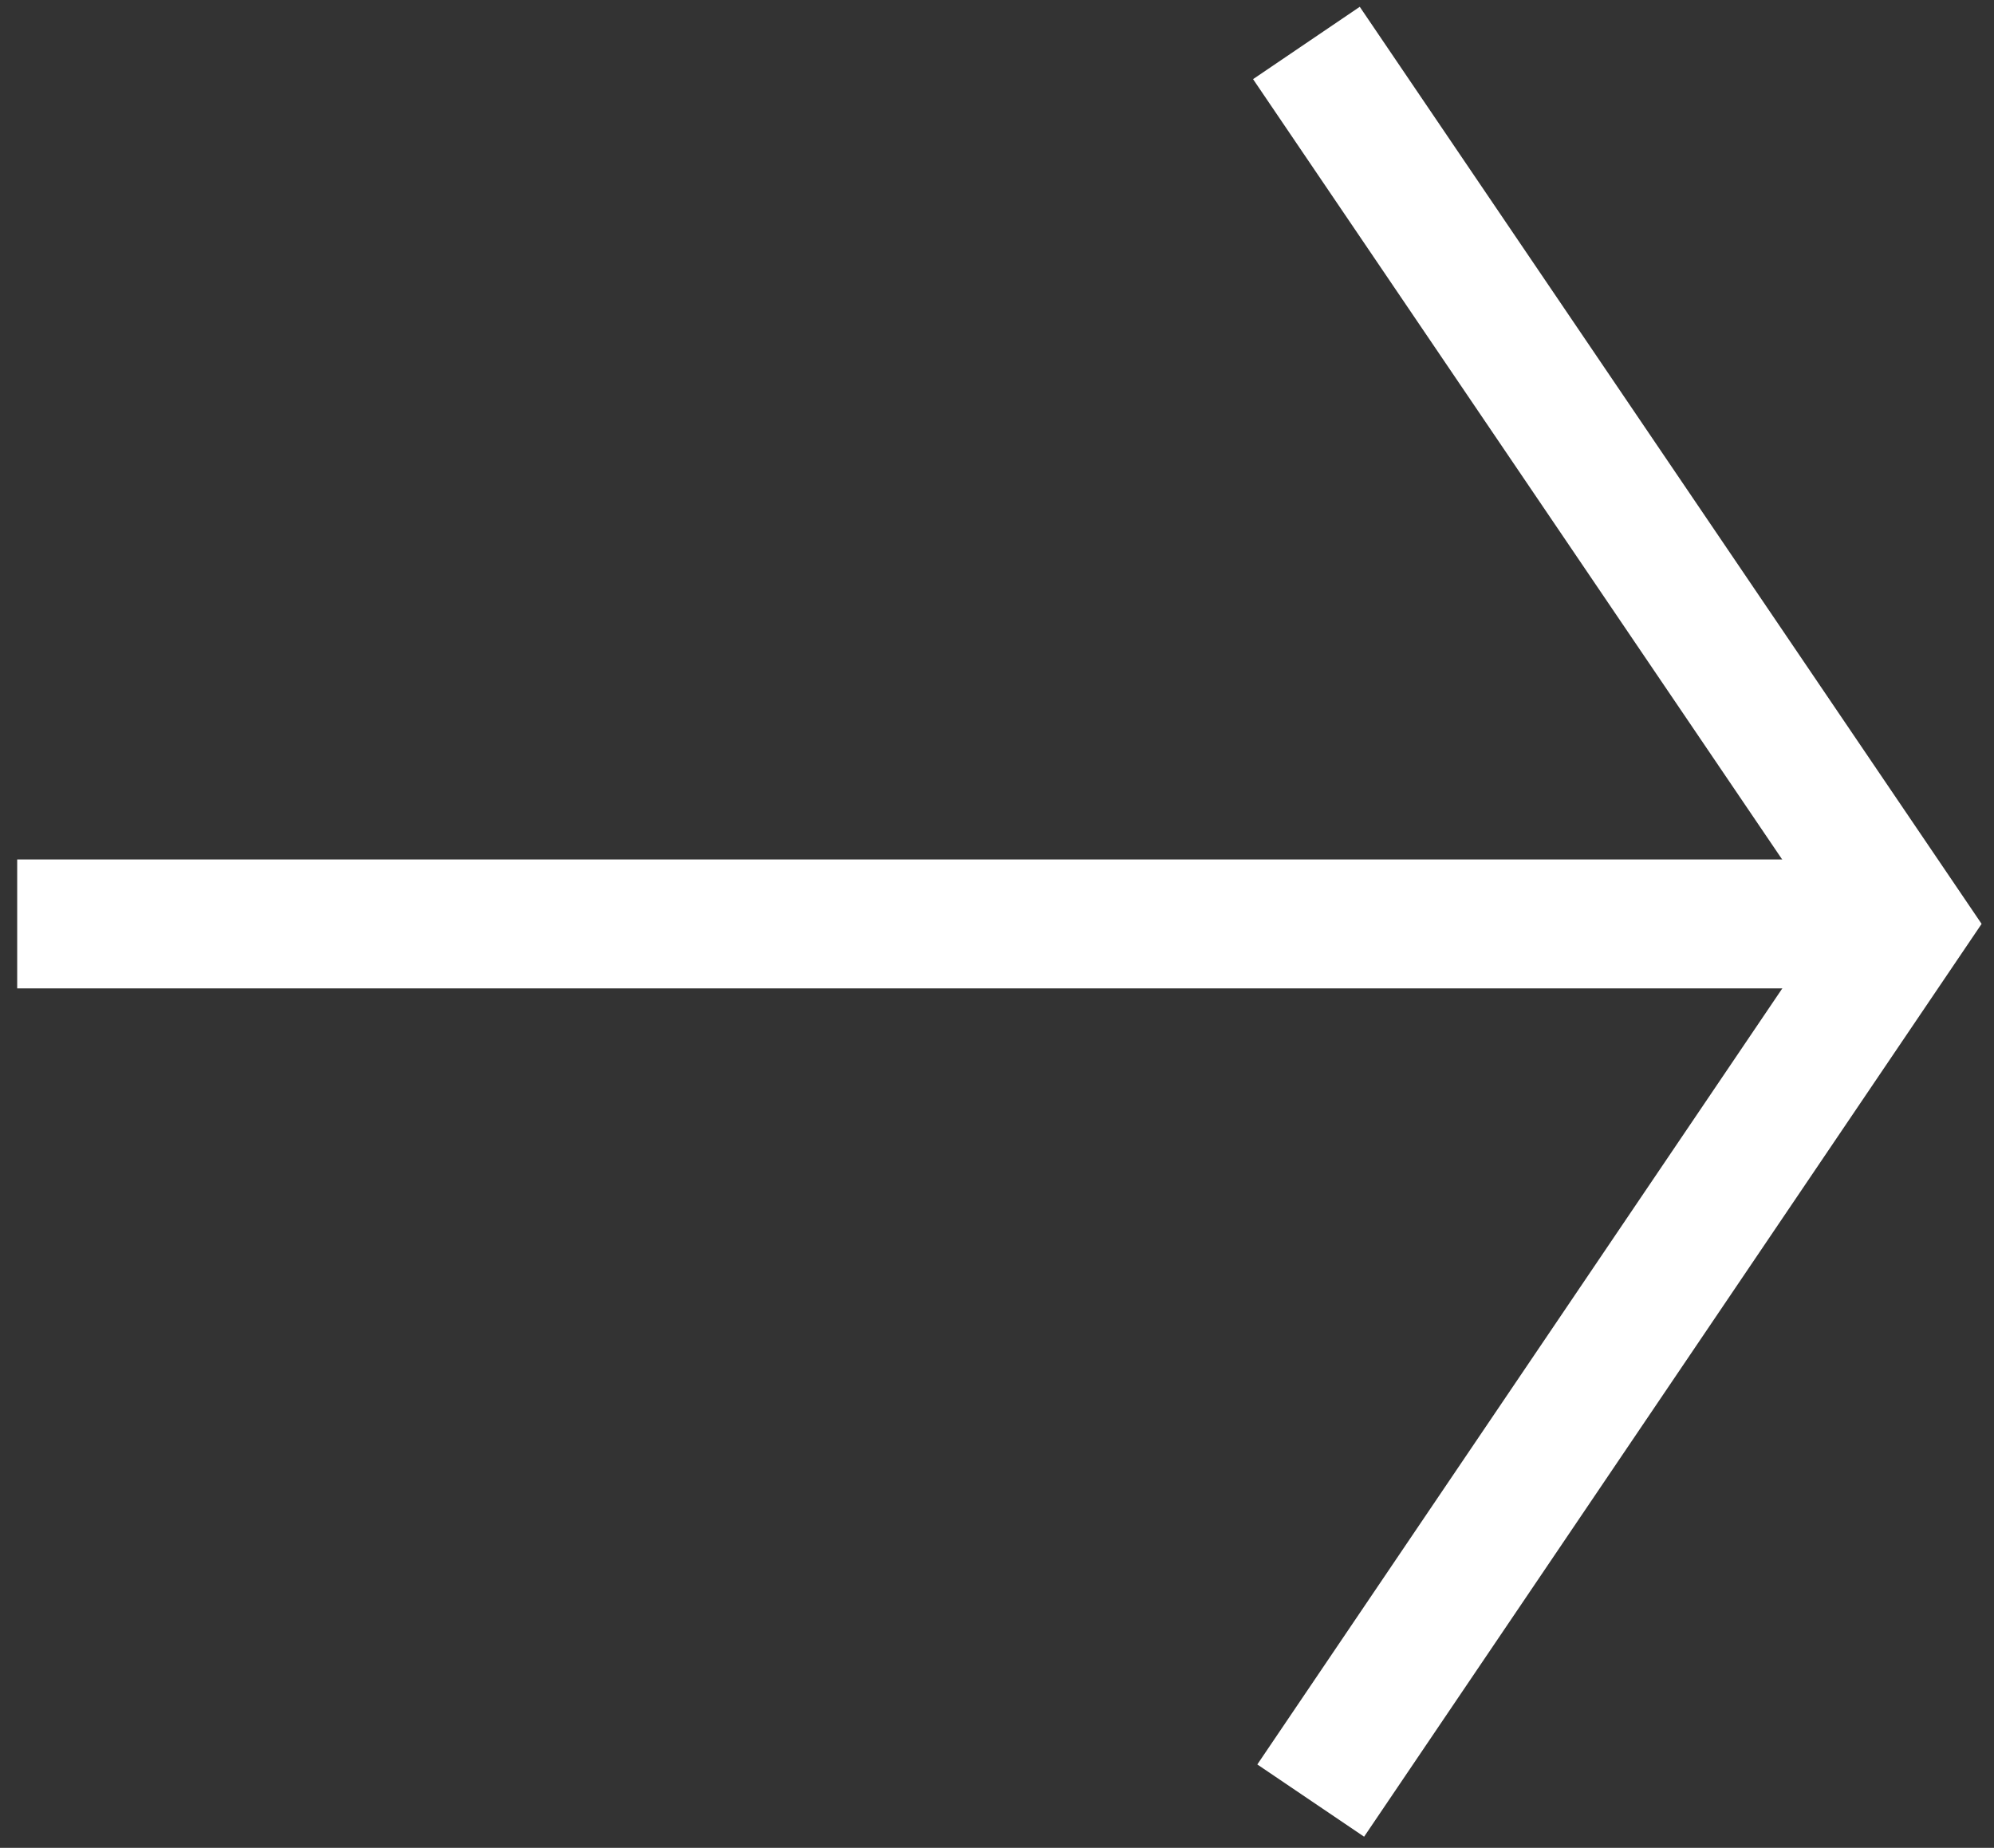 <svg xmlns="http://www.w3.org/2000/svg" xmlns:xlink="http://www.w3.org/1999/xlink" id="Layer_1" x="0px" y="0px" viewBox="0 0 46.4 43" style="enable-background:new 0 0 46.4 43;" xml:space="preserve">
<rect x="0" y="0" width="46.4" height="43" fill="#333333" stroke="none"/>
<style type="text/css">
	.st0{fill:none;stroke:#FFFFFF;stroke-width:3;stroke-miterlimit:10;}
</style>
<title>Artboard 9</title>
<line class="st0" x1="0.4" y1="21.5" x2="44.3" y2="21.5"></line>
<polyline class="st0" points="30.4,1 44.3,21.5 30.5,41.9 "></polyline>
</svg>